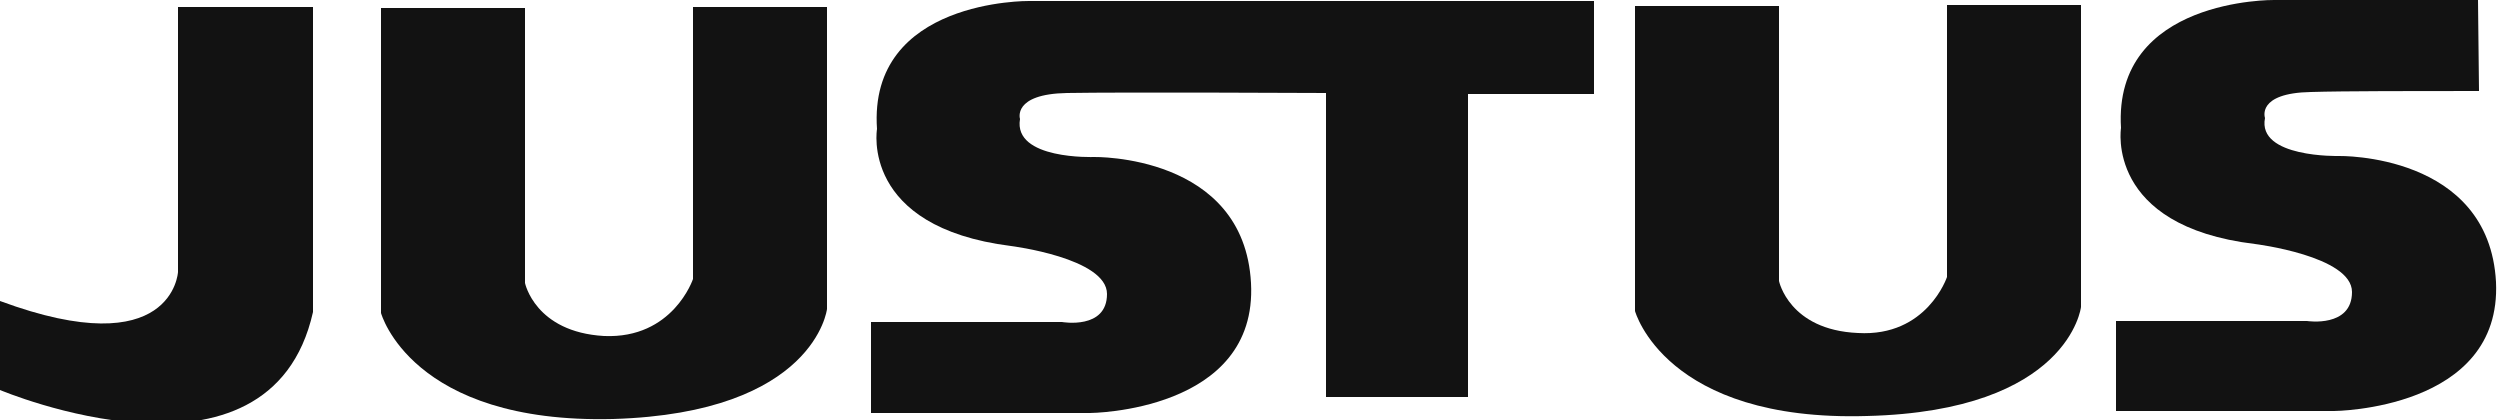 <svg version="1.2" xmlns="http://www.w3.org/2000/svg" viewBox="0 0 250 42" width="250" height="42"><style>.a{fill:#121212}</style><path class="a" d="m17.8 27.2c0 0-0.5 9.3-17.8 2.9v8.9c0 0 27 11.4 31.3-7.8v-30.5h-13.5z"/><path class="a" d="m69.3 27.9c0 0-2 6-8.9 5.7-6.9-0.4-7.9-5.3-7.9-5.3v-27.5h-14.4v30.5c0 0 3 11.1 23.2 10.6 20.2-0.6 21.4-11 21.4-11v-30.2h-13.4z"/><path class="a" d="m194.7 27.7c0 0-2 6-8.9 5.6-6.9-0.3-7.9-5.2-7.9-5.2v-27.5h-14.4v30.5c0 0 3 11.1 23.2 10.5 20.2-0.5 21.4-10.9 21.4-10.9v-30.2h-13.4z"/><path class="a" d="m249.6 28.2c-0.7-12.9-15.7-12.6-15.7-12.6 0 0-8.2 0.2-7.4-3.8 0 0-0.9-2.5 4.6-2.6 3.1-0.1 10.7-0.1 16.8-0.1l-0.1-9.1h-20.4c0 0-16.1-0.2-15.3 12.8 0 0-1.6 9.8 13.4 11.6 0 0 9.7 1.2 9.7 4.8 0 3.6-4.5 2.9-4.5 2.9h-19.1v9h21.8c0 0 16.8-0.1 16.2-12.9z"/><path class="a" d="m159.4 9.4v-9.3h-56.5c0 0-16.1-0.2-15.2 12.8 0 0-1.7 9.8 13.4 11.7 0 0 9.6 1.2 9.6 4.8 0 3.6-4.5 2.8-4.5 2.8h-19.1v9.1h21.9c0 0 16.8-0.1 16.1-13-0.7-12.9-15.7-12.6-15.7-12.6 0 0-8.1 0.3-7.4-3.8 0 0-0.8-2.5 4.7-2.6 5.4-0.1 25.9 0 25.9 0v30.4h14.2v-30.3z"/></svg>
